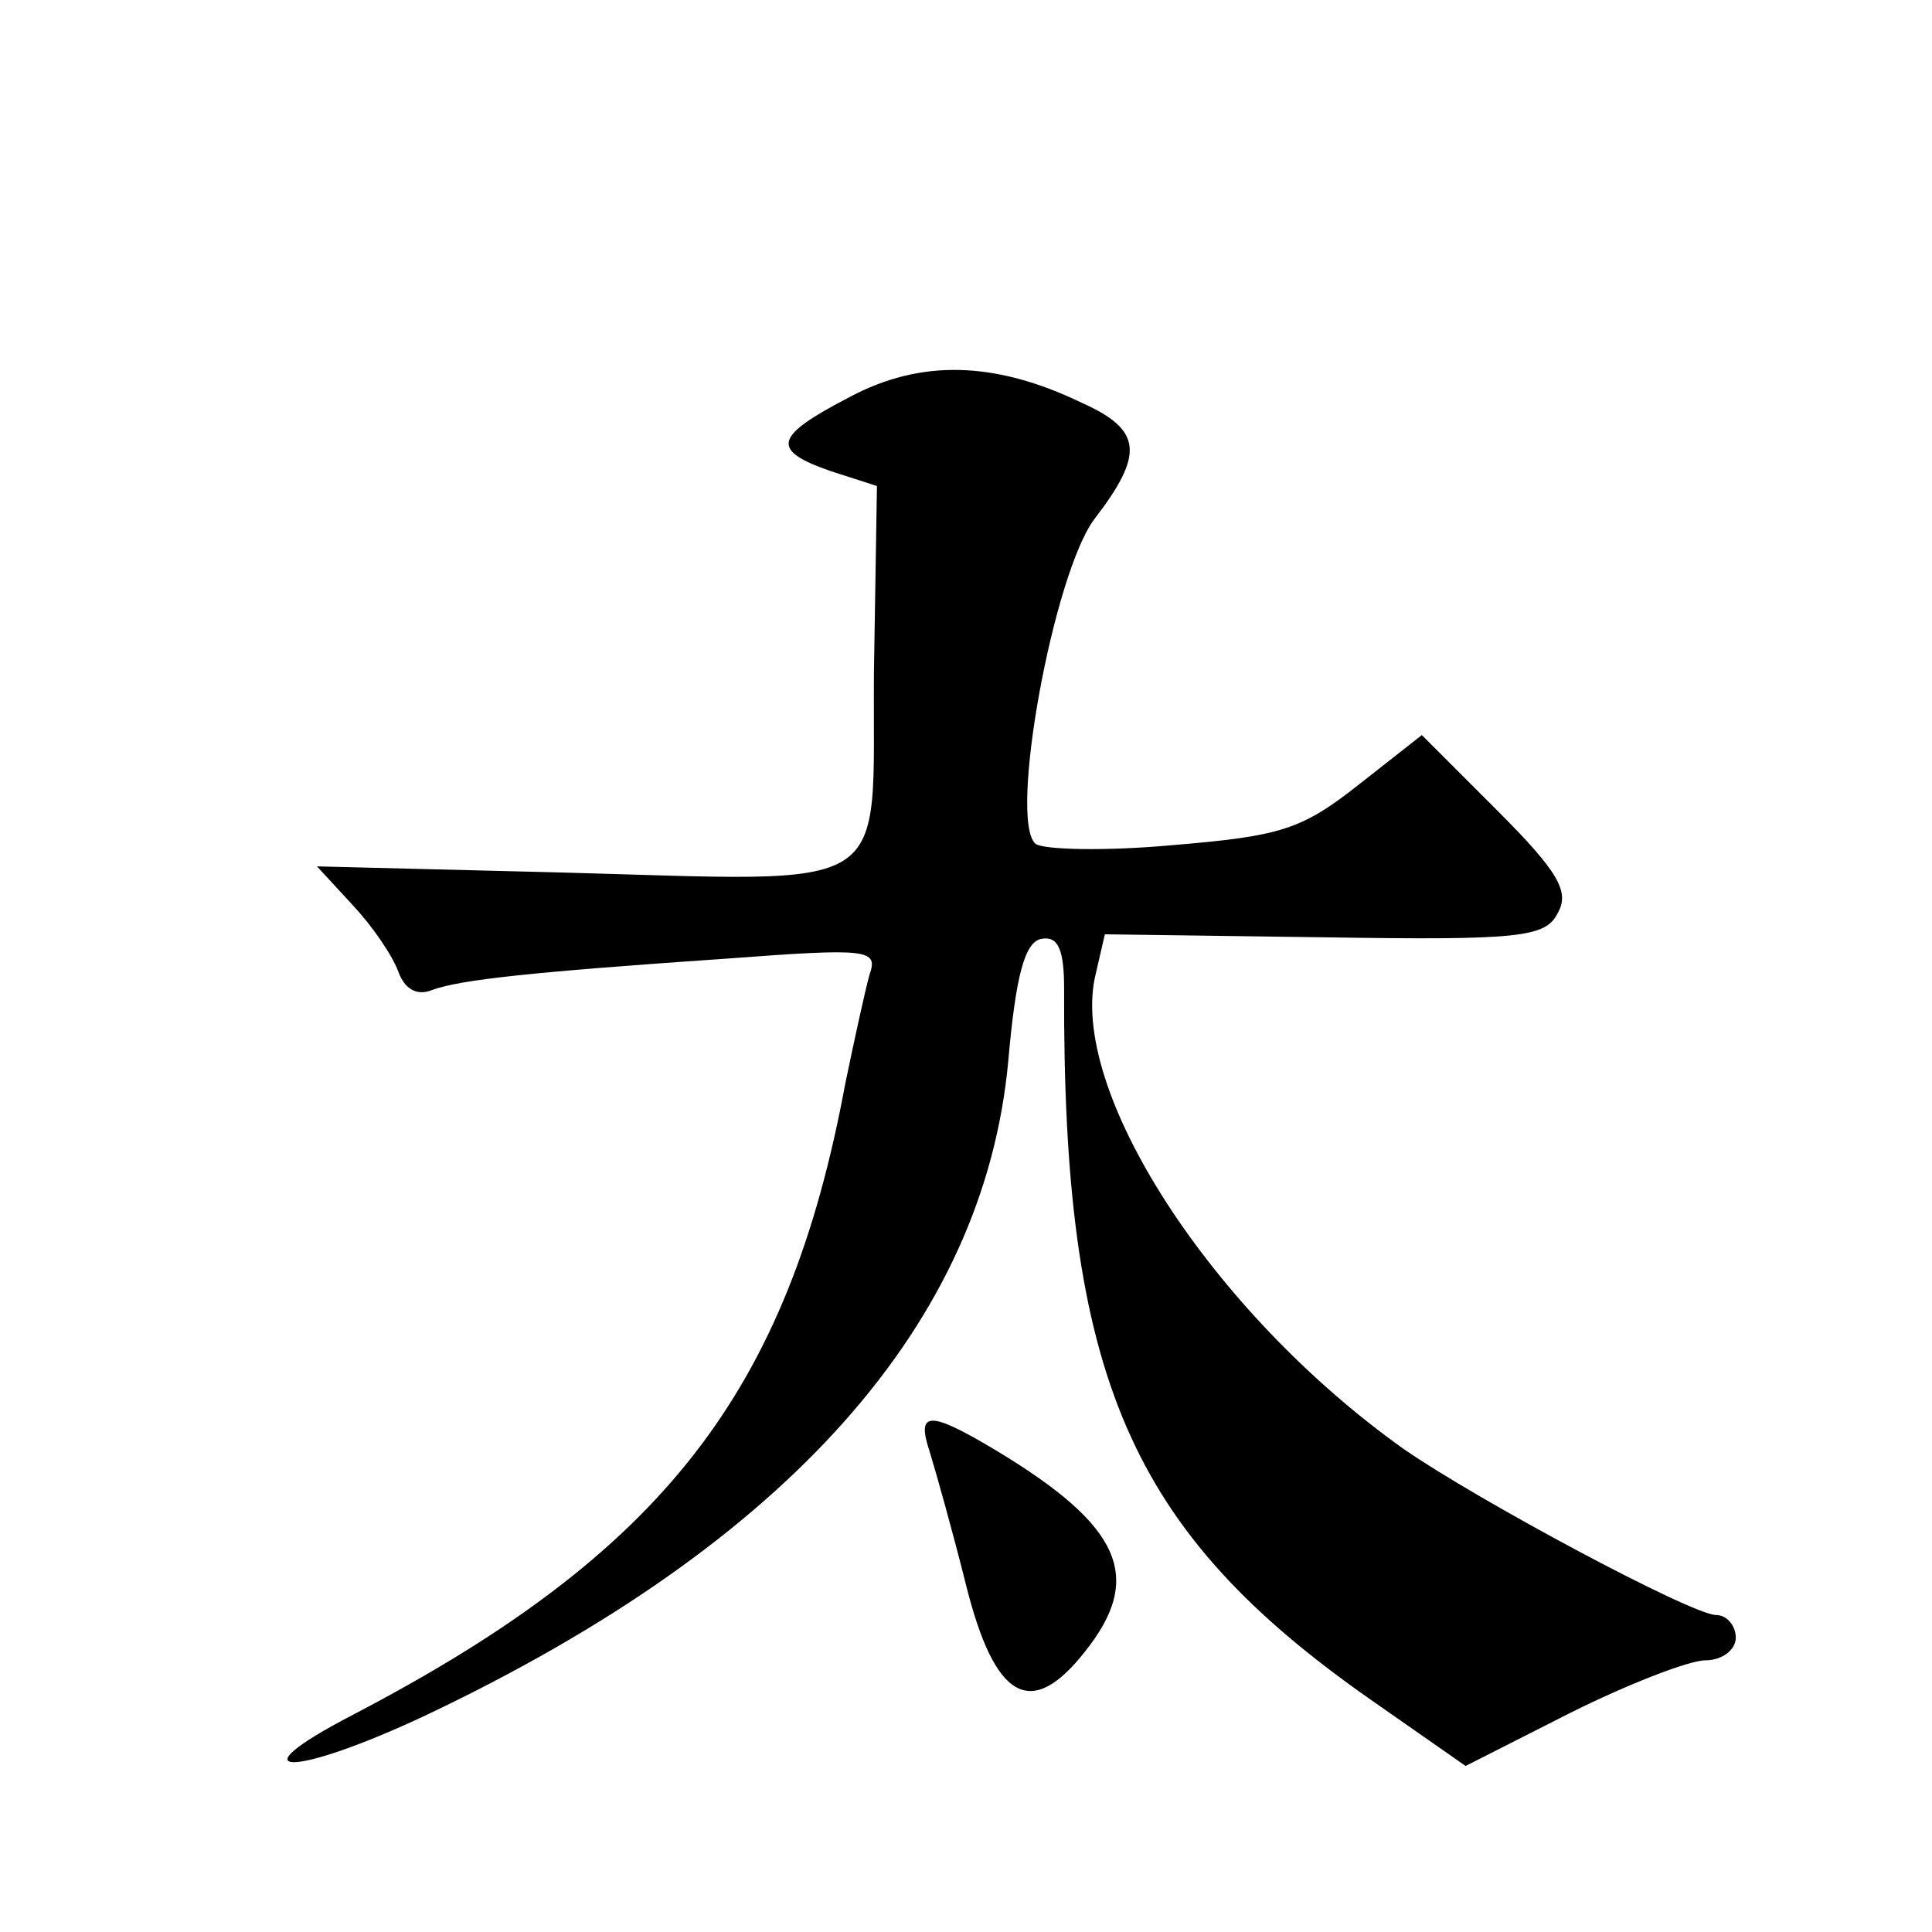 <?xml version="1.0" standalone="no"?>
<!DOCTYPE svg PUBLIC "-//W3C//DTD SVG 20010904//EN"
 "http://www.w3.org/TR/2001/REC-SVG-20010904/DTD/svg10.dtd">
<svg version="1.0" xmlns="http://www.w3.org/2000/svg"
 width="128pt" height="128pt" viewBox="0 0 128 128"
 preserveAspectRatio="xMidYMid meet">
<g transform="translate(0,128) scale(0.1,-0.1)"
fill="#0" stroke="none">
<path d="M563 1017 c-50 -26 -53 -35 -13 -49 l31 -10 -2 -124 c-1 -149 17 -138
-209 -132 l-160 4 24 -26 c13 -14 26 -33 30 -44 4 -11 12 -16 22 -12 19 7 66 12
197 21 93 7 99 6 93 -11 -3 -11 -10 -43 -16 -72 -38 -205 -121 -311 -326 -418 -81
-42 -40 -42 49 0 240 114 369 260 385 433 5 57 11 79 22 81 11 2 15 -7 15 -33 -1
-257 43 -359 203 -471 l63 -44 69 35 c38 19 79 35 90 35 11 0 20 7 20 15 0 8 -6
15 -13 15 -16 0 -158 76 -207 110 -128 91 -223 239 -204 315 l6 26 146 -2 c129
-2 146 0 154 16 8 14 1 27 -40 68 l-50 50 -42 -33 c-38 -30 -52 -34 -124 -40 -44
-4 -85 -3 -90 1 -18 16 12 179 39 215 33 43 32 59 -8 77 -58 28 -107 29 -154 4z
M616 318 c4 -13 15 -52 24 -88 19 -76 43 -90 79 -44 39 49 24 83 -59 133 -45 27
-53 26 -44 -1z"/>
</g>
</svg>
